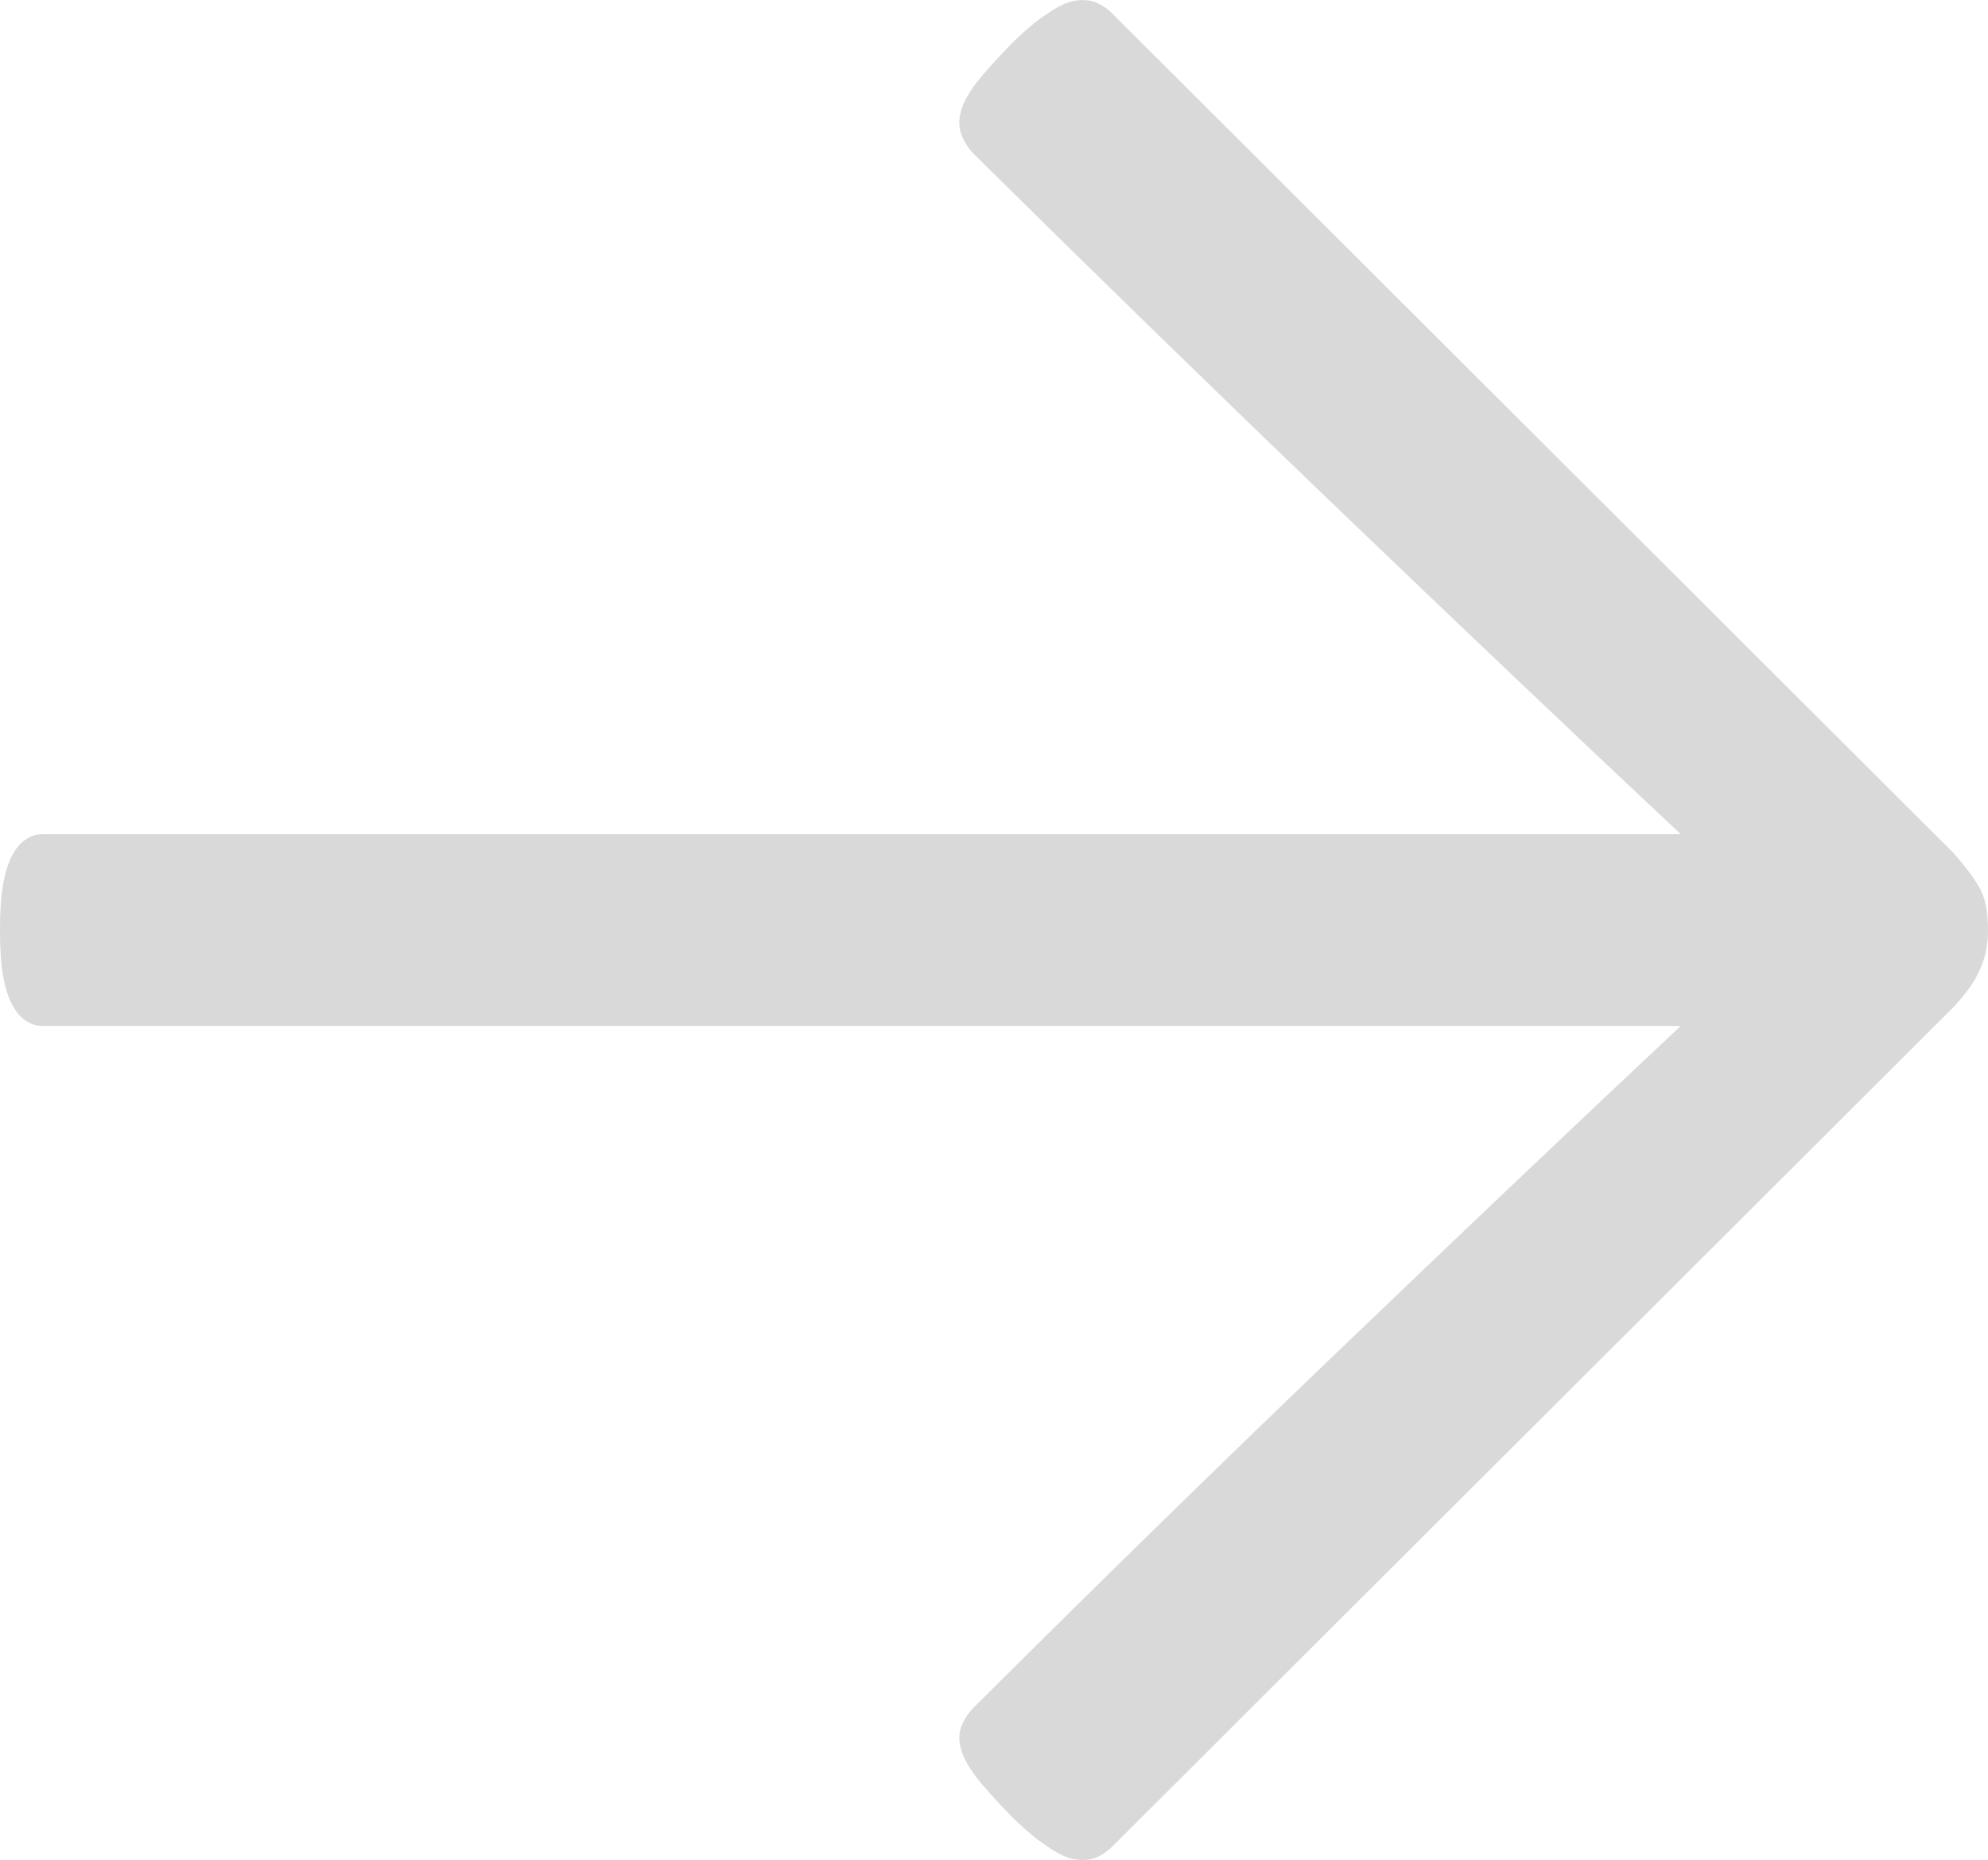 <?xml version="1.0" encoding="UTF-8"?> <!-- Creator: CorelDRAW 2018 (64-Bit) --> <svg xmlns="http://www.w3.org/2000/svg" xmlns:xlink="http://www.w3.org/1999/xlink" xml:space="preserve" width="12.152mm" height="11.37mm" style="shape-rendering:geometricPrecision; text-rendering:geometricPrecision; image-rendering:optimizeQuality; fill-rule:evenodd; clip-rule:evenodd" viewBox="0 0 225.8 211.26"> <defs> <style type="text/css"> <![CDATA[ .fil0 {fill:#D9D9D9;fill-rule:nonzero} ]]> </style> </defs> <g id="Слой_x0020_1">  <path class="fil0" d="M190.9 94.74c-12.93,-12.13 -26.1,-24.66 -39.52,-37.53 -13.42,-12.88 -26.99,-26.1 -40.72,-39.67 -0.69,-0.69 -1.14,-1.44 -1.44,-2.19 -0.3,-0.8 -0.35,-1.69 -0.1,-2.63 0.25,-0.99 0.85,-2.09 1.74,-3.28 0.94,-1.19 2.24,-2.63 3.88,-4.33 1.54,-1.54 2.93,-2.73 4.18,-3.53 1.19,-0.85 2.24,-1.34 3.13,-1.49 0.85,-0.15 1.64,-0.1 2.34,0.15 0.64,0.25 1.29,0.65 1.89,1.24l95.6 95.4c1.14,1.29 2.09,2.49 2.83,3.73 0.75,1.19 1.09,2.88 1.09,5.02 0,1.64 -0.3,3.13 -0.89,4.42 -0.55,1.34 -1.59,2.79 -3.03,4.33l-95.6 95.4c-0.6,0.55 -1.24,0.99 -1.89,1.24 -0.7,0.25 -1.49,0.3 -2.34,0.15 -0.89,-0.15 -1.94,-0.64 -3.13,-1.49 -1.24,-0.8 -2.64,-1.99 -4.18,-3.53 -1.64,-1.69 -2.93,-3.13 -3.88,-4.33 -0.89,-1.19 -1.49,-2.29 -1.74,-3.28 -0.25,-0.94 -0.2,-1.84 0.1,-2.53 0.3,-0.75 0.75,-1.44 1.44,-2.14 13.72,-13.67 27.29,-26.94 40.72,-39.82 13.42,-12.88 26.6,-25.4 39.52,-37.53l-186.08 0c-0.69,0 -1.34,-0.2 -1.89,-0.6 -0.6,-0.35 -1.09,-1 -1.54,-1.79 -0.45,-0.84 -0.8,-1.94 -1.04,-3.33 -0.25,-1.44 -0.35,-3.13 -0.35,-5.17 0,-2.04 0.1,-3.73 0.35,-5.17 0.25,-1.39 0.6,-2.49 1.04,-3.33 0.45,-0.8 0.94,-1.44 1.54,-1.79 0.55,-0.4 1.19,-0.6 1.89,-0.6l186.08 0z"></path> </g> </svg> 